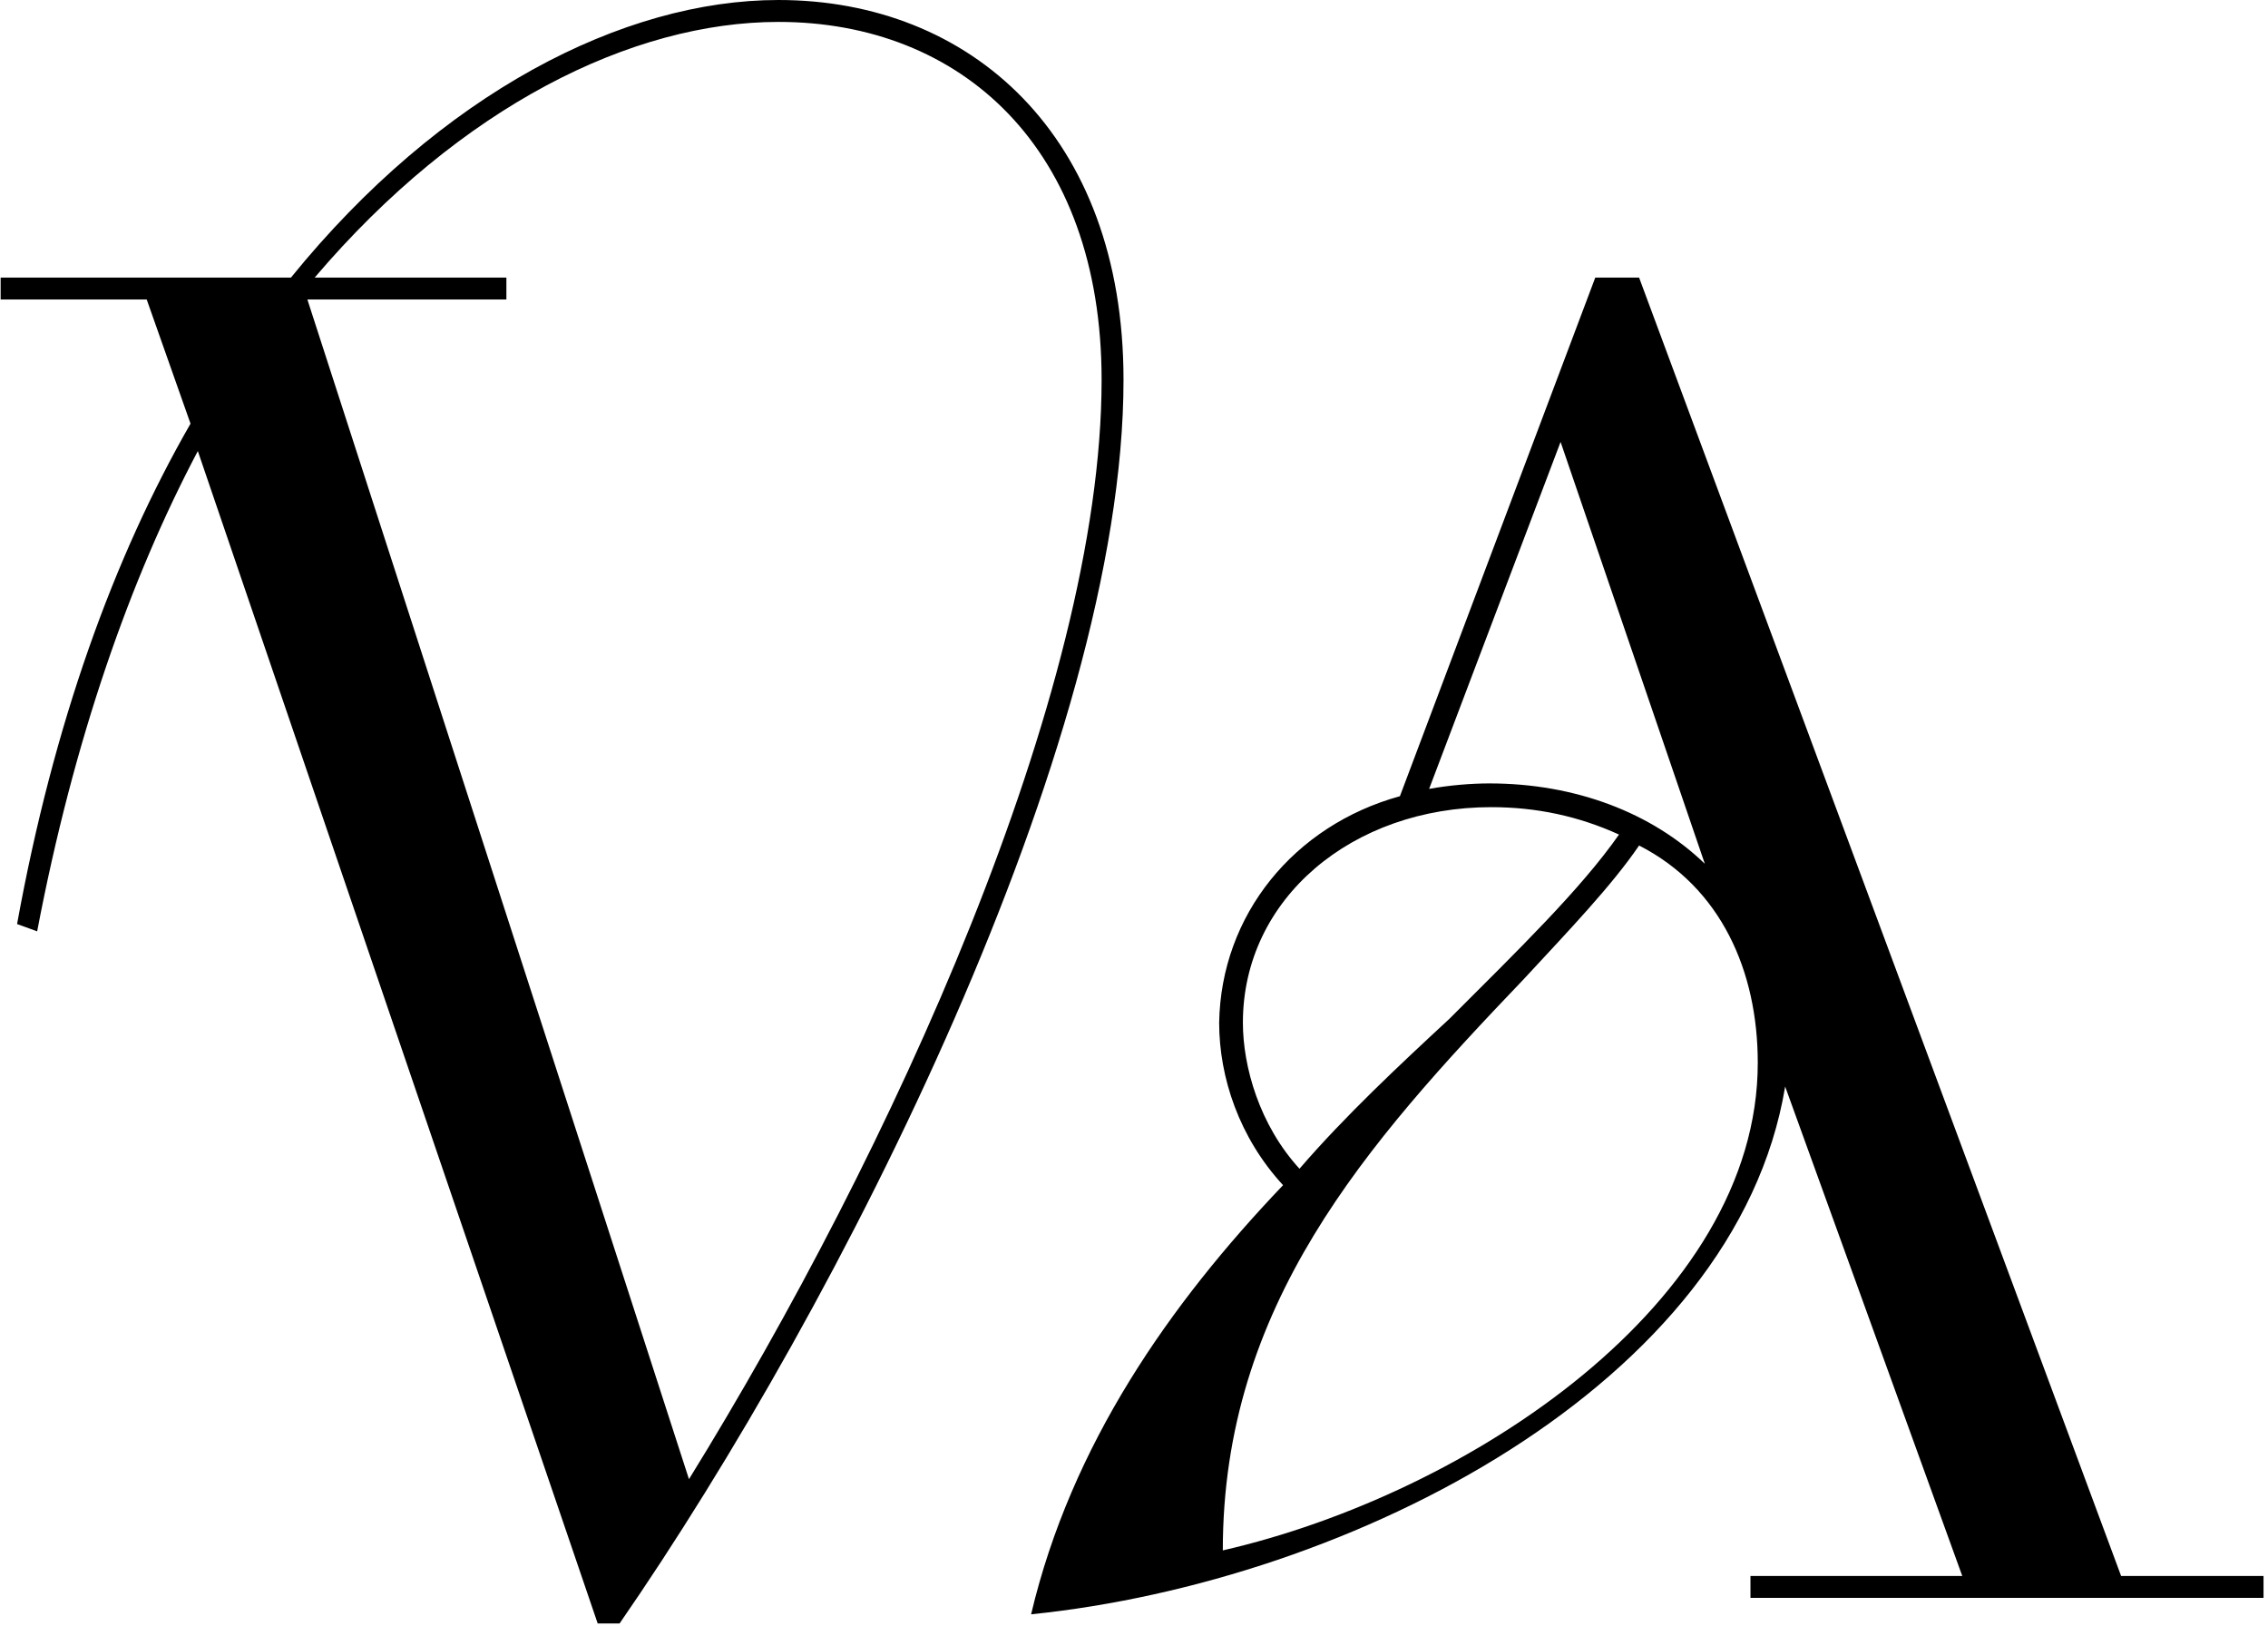<?xml version="1.0" encoding="UTF-8"?> <svg xmlns="http://www.w3.org/2000/svg" width="318" height="228" viewBox="0 0 318 228" fill="none"><path d="M83.802 227.584L27.738 63.232C18.266 81.152 10.33 103.68 5.21 130.56L2.394 129.536C7.514 101.376 15.962 78.08 26.714 59.392L20.57 41.984H0.09V38.912H40.794C61.786 13.056 87.386 -1.52588e-05 109.146 -1.52588e-05C136.026 -1.52588e-05 157.53 18.944 157.53 53.248C157.53 104.448 117.85 182.784 86.874 227.584H83.802ZM44.122 38.912H71.002V41.984H43.098L96.602 207.36C124.762 161.792 154.458 97.28 154.458 53.248C154.458 20.736 134.746 3.072 109.146 3.072C88.666 3.072 64.602 14.848 44.122 38.912ZM245.436 224V220.928H275.132L250.3 152.32C243.388 194.048 189.628 221.696 144.572 226.304C150.204 202.496 164.028 182.784 179.9 166.144C173.756 159.488 170.94 151.04 170.94 143.36C171.196 128.256 181.436 115.712 196.284 111.616L223.676 38.912H229.82L297.404 220.928H317.372V224H245.436ZM246.46 148.992C246.46 136.192 241.34 124.416 229.82 118.528C225.98 124.16 220.092 130.304 213.692 137.216C191.42 160.512 171.452 183.04 171.452 217.344C206.012 209.408 246.46 182.528 246.46 148.992ZM182.204 163.84C188.604 156.416 196.284 149.248 203.196 142.848C212.924 133.12 221.628 124.672 227.004 116.992C221.372 114.432 215.484 113.152 209.084 113.152C189.628 113.152 174.268 125.952 174.268 143.36C174.268 149.504 176.572 157.696 182.204 163.84ZM239.036 121.088L218.812 61.952L200.38 110.592C203.196 110.08 206.268 109.824 208.828 109.824C220.86 109.824 231.612 113.92 239.036 121.088Z" fill="black"></path></svg> 